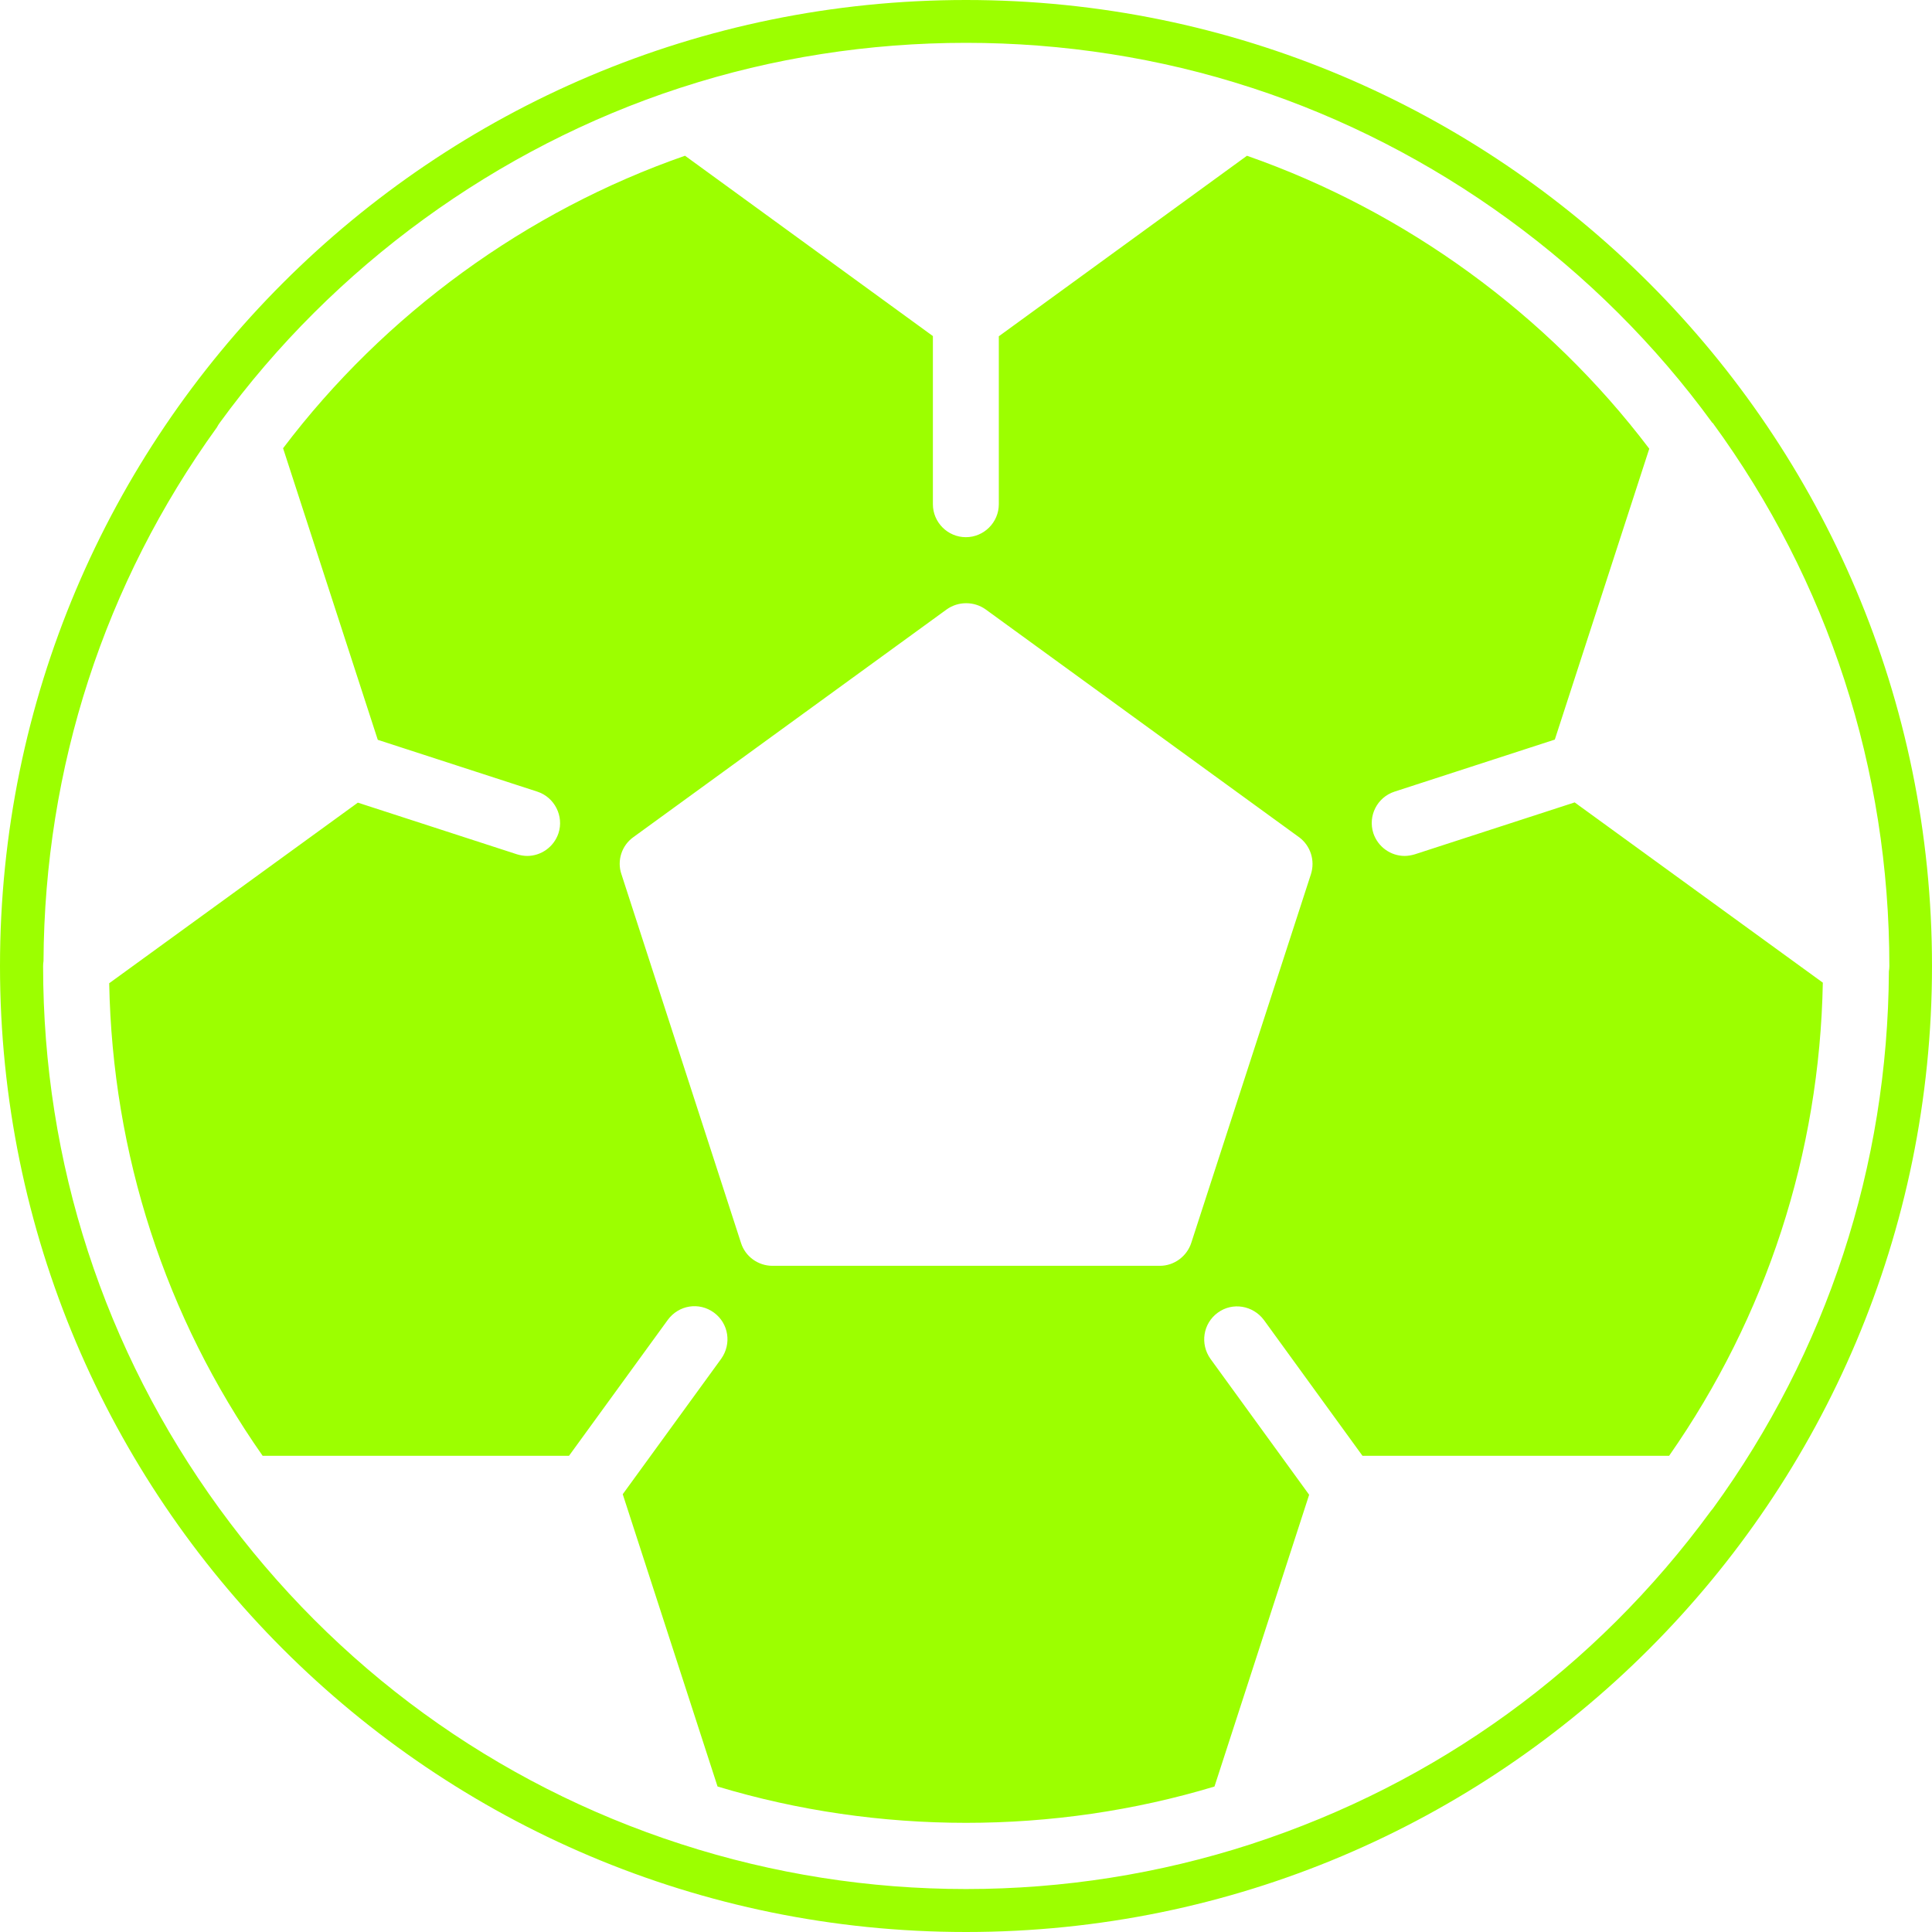 <svg xmlns="http://www.w3.org/2000/svg" version="1.1" xmlns:xlink="http://www.w3.org/1999/xlink" width="192" height="192"><svg width="192" height="192" viewBox="0 0 192 192" fill="none" xmlns="http://www.w3.org/2000/svg">
<g clip-path="url(#clip0_3587_5301)">
<circle cx="96" cy="96" r="96" fill="url(#paint0_linear_3587_5301)"></circle>
<path d="M96 0C149.019 0 192 42.981 192 96C192 149.019 149.019 192 96 192C42.981 192 0 149.019 0 96C0 42.981 42.981 0 96 0ZM124.328 8.706C106.162 2.776 85.853 2.775 67.686 8.703C67.655 8.712 67.625 8.721 67.595 8.73C49.383 14.661 33.136 26.489 21.835 42.02C21.729 42.164 21.635 42.315 21.556 42.47C10.368 57.965 4.428 76.284 4.324 95.506C4.298 95.672 4.284 95.843 4.284 96.017C4.284 115.545 10.345 134.156 21.776 149.883C21.777 149.884 21.778 149.885 21.779 149.887C33.277 165.712 49.162 177.277 67.702 183.274C67.71 183.277 67.719 183.278 67.727 183.28C76.827 186.225 86.351 187.73 96.007 187.73C105.67 187.73 115.201 186.223 124.308 183.274C124.335 183.266 124.361 183.255 124.388 183.245C142.784 177.243 158.563 165.82 170.025 150.159C170.095 150.081 170.164 150 170.228 149.914C181.558 134.326 187.609 115.874 187.716 96.535C187.744 96.366 187.762 96.193 187.762 96.019C187.762 76.426 181.701 57.751 170.204 42.023L170.173 42.023C170.164 42.011 170.154 42 170.146 41.988C158.847 26.474 142.609 14.657 124.409 8.73C124.382 8.722 124.355 8.714 124.328 8.706ZM92.71 33.398V50.108C92.71 51.91 94.184 53.385 95.985 53.385C97.787 53.385 99.261 51.91 99.261 50.108V33.42L123.922 15.479C139.694 20.991 153.798 31.247 163.903 44.593L154.516 73.499L138.578 78.674C136.875 79.231 135.925 81.065 136.481 82.802C136.94 84.178 138.218 85.062 139.594 85.062C139.921 85.062 140.282 84.998 140.609 84.899L156.488 79.742L181.151 97.655C180.832 114.628 175.559 130.8 165.873 144.678H135.404L125.603 131.177C124.522 129.735 122.491 129.375 121.017 130.456C119.543 131.537 119.248 133.569 120.296 135.043L130.102 148.548L120.694 177.543C104.737 182.356 87.266 182.355 71.309 177.54L61.887 148.494L71.672 135.033C72.72 133.559 72.425 131.527 70.951 130.446C69.477 129.365 67.446 129.693 66.365 131.167L56.546 144.677H26.102C16.416 130.849 11.179 114.682 10.852 97.714L35.563 79.766L51.374 84.899C51.702 84.998 52.062 85.062 52.39 85.062C53.765 85.062 55.043 84.178 55.502 82.802C56.058 81.098 55.108 79.231 53.405 78.674L37.543 73.523L28.132 44.546C38.233 31.194 52.325 20.955 68.077 15.477L92.71 33.398ZM97.95 60.56C96.804 59.742 95.231 59.742 94.084 60.56L62.935 83.201C61.788 84.02 61.296 85.528 61.755 86.871L73.645 123.534C74.071 124.877 75.349 125.795 76.758 125.795H115.278C116.687 125.795 117.965 124.844 118.391 123.501L130.281 86.869C130.707 85.526 130.248 84.051 129.102 83.199L129.1 83.201L97.95 60.56Z" fill="#9CFF00"></path>
</g>
<defs>
<linearGradient id="SvgjsLinearGradient1003" x1="0" y1="96" x2="192" y2="96" gradientUnits="userSpaceOnUse">
<stop stop-color="#022D4D"></stop>
<stop offset="1" stop-color="#15485C"></stop>
</linearGradient>
<clipPath id="SvgjsClipPath1002">
<rect width="192" height="192" rx="2" fill="white"></rect>
</clipPath>
</defs>
</svg><style>@media (prefers-color-scheme: light) { :root { filter: none; } }
@media (prefers-color-scheme: dark) { :root { filter: none; } }
</style></svg>